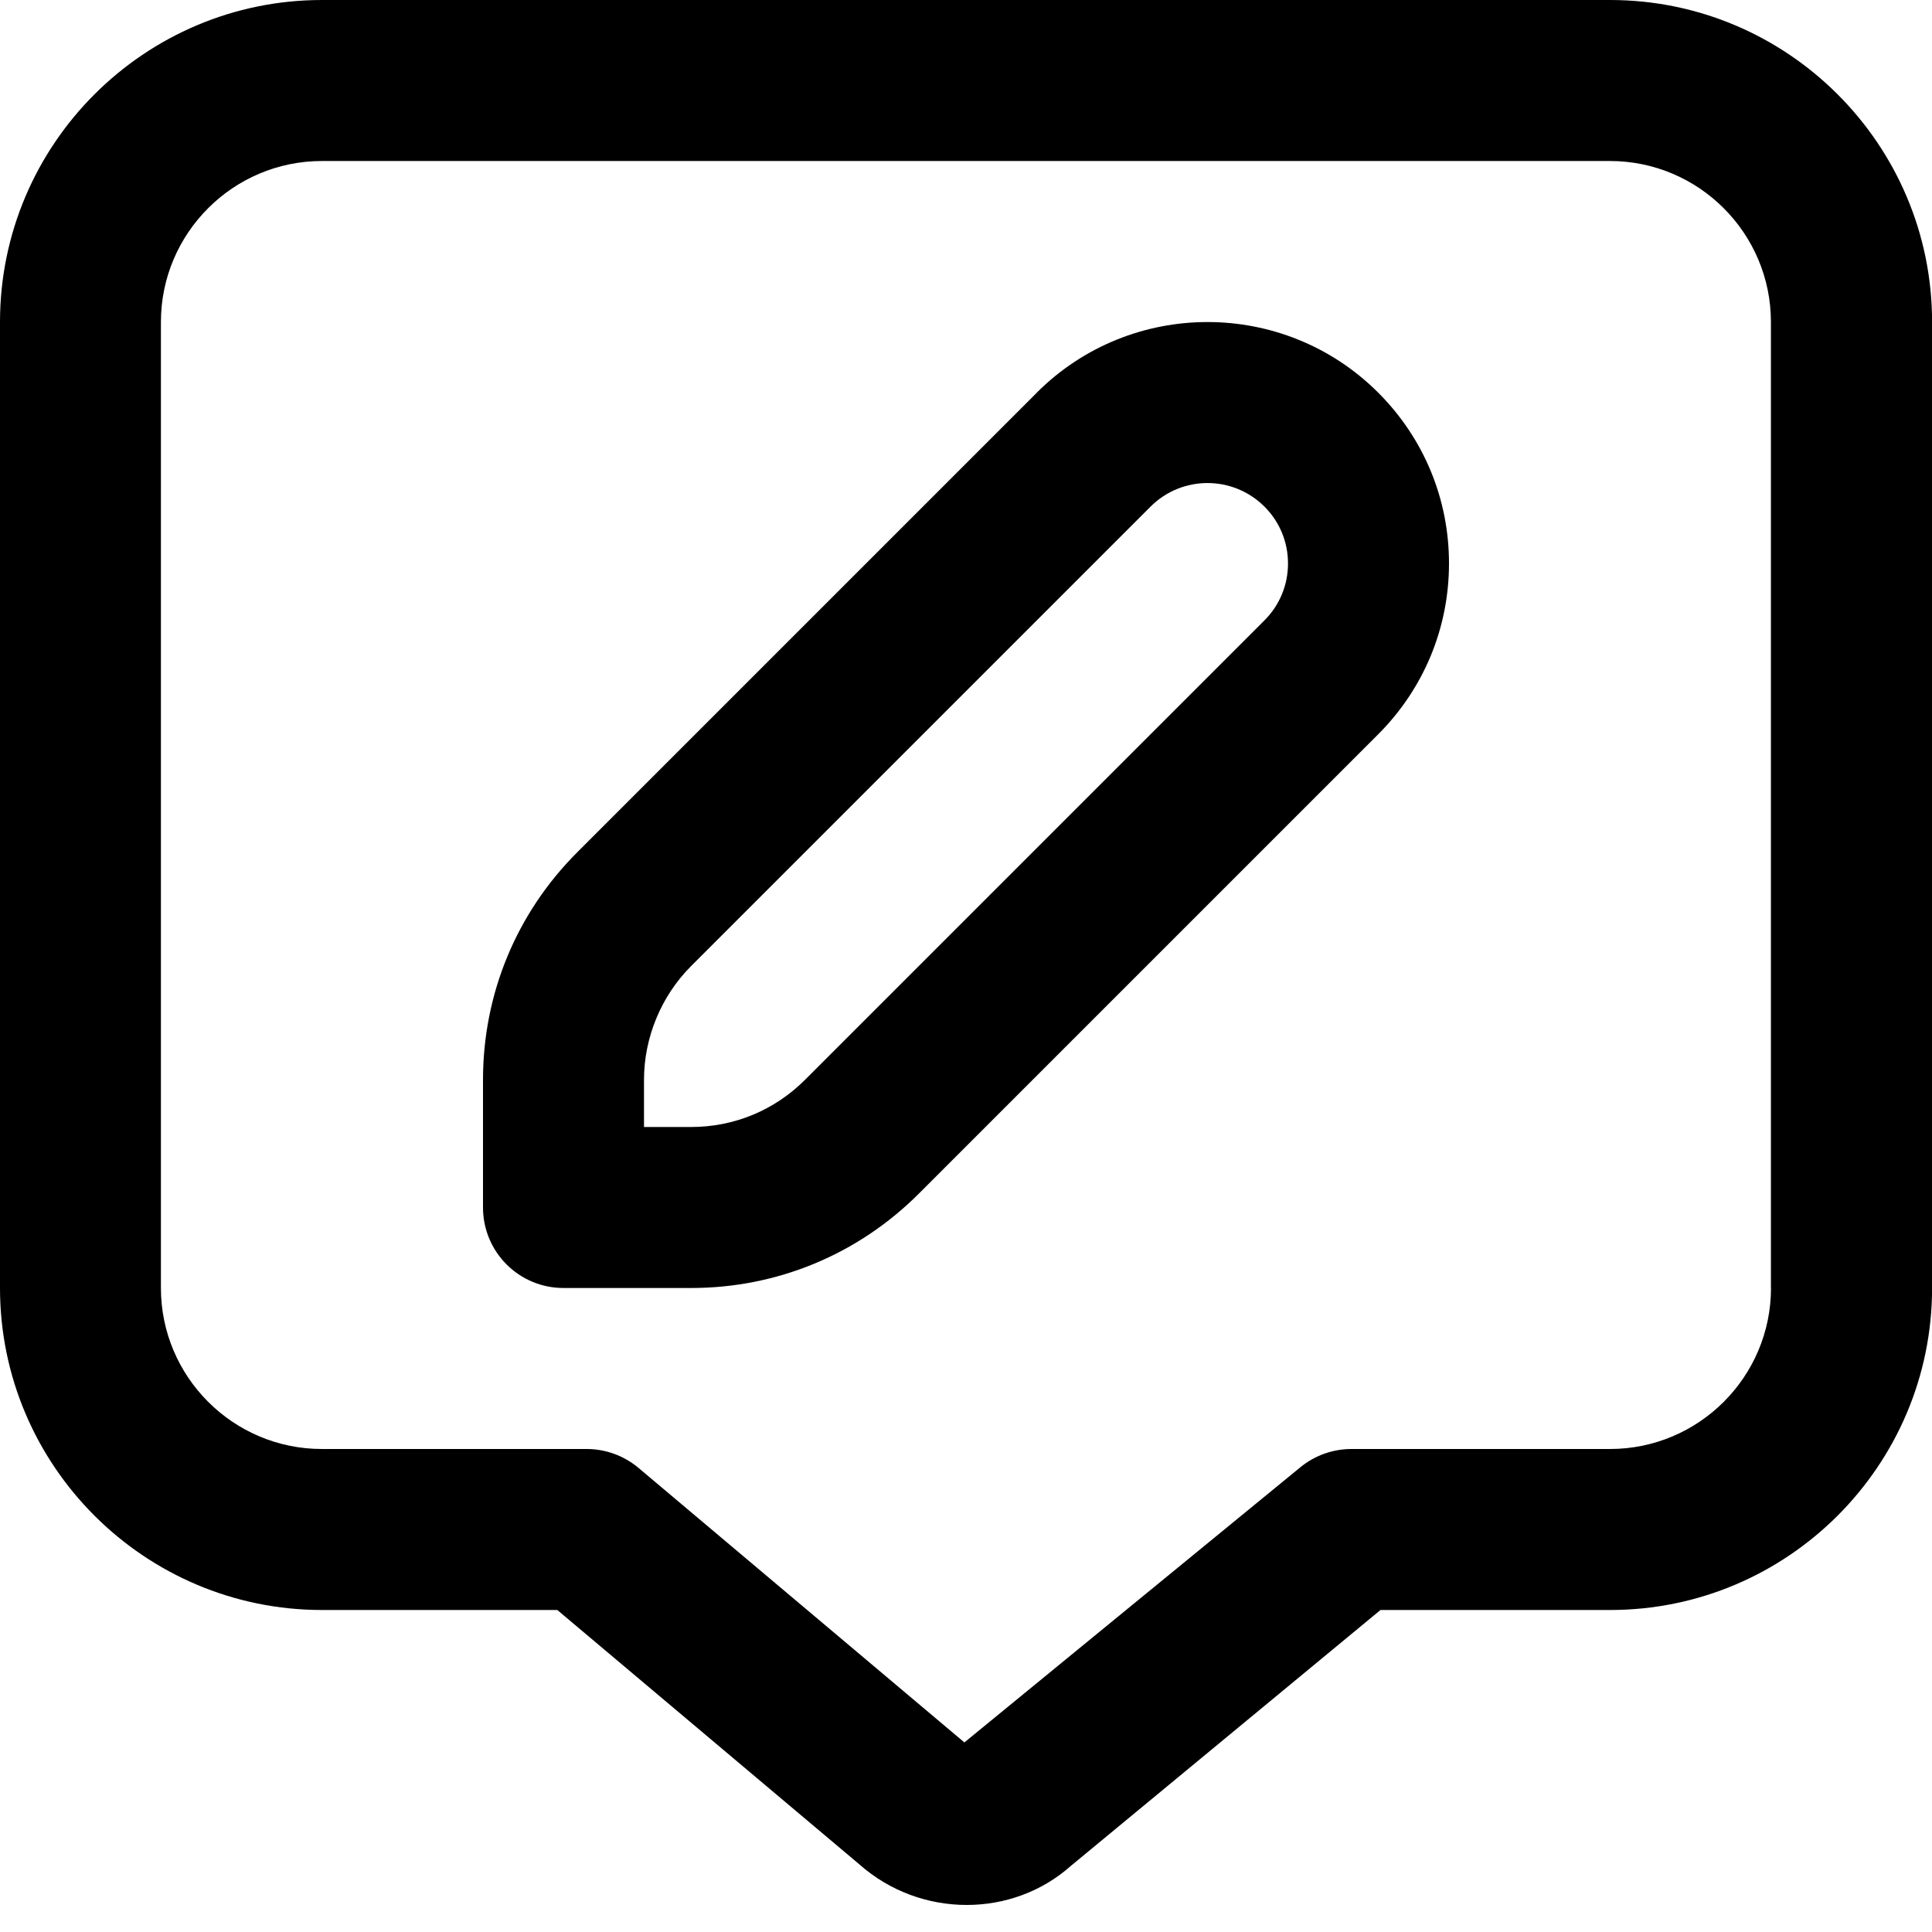 <svg xmlns="http://www.w3.org/2000/svg" id="Layer_1" data-name="Layer 1" viewBox="0 0 24 24" width="512" height="512"><path d="m20,0H4C1.794,0,0,1.794,0,4v12c0,2.206,1.794,4,4,4h2.923l3.749,3.157c.382.339.861.507,1.337.507.468,0,.931-.163,1.292-.484l3.848-3.18h2.852c2.206,0,4-1.794,4-4V4c0-2.206-1.794-4-4-4Zm2,16c0,1.103-.897,2-2,2h-3.212c-.232,0-.458.081-.637.229l-4.171,3.416-4.048-3.41c-.181-.152-.409-.235-.645-.235h-3.288c-1.103,0-2-.897-2-2V4c0-1.103.897-2,2-2h16c1.103,0,2,.897,2,2v12ZM12.879,4.879l-5.707,5.707c-.756.755-1.172,1.76-1.172,2.828v1.586c0,.552.447,1,1,1h1.586c1.068,0,2.073-.417,2.828-1.172l5.707-5.707c.566-.567.879-1.32.879-2.122s-.313-1.555-.879-2.121c-1.17-1.17-3.072-1.17-4.242,0Zm2.828,2.828l-5.707,5.707c-.378.378-.88.586-1.414.586h-.586v-.586c0-.526.214-1.042.586-1.414l5.707-5.707c.391-.39,1.023-.39,1.414,0,.189.188.293.439.293.707s-.104.518-.293.707Z"></path></svg>